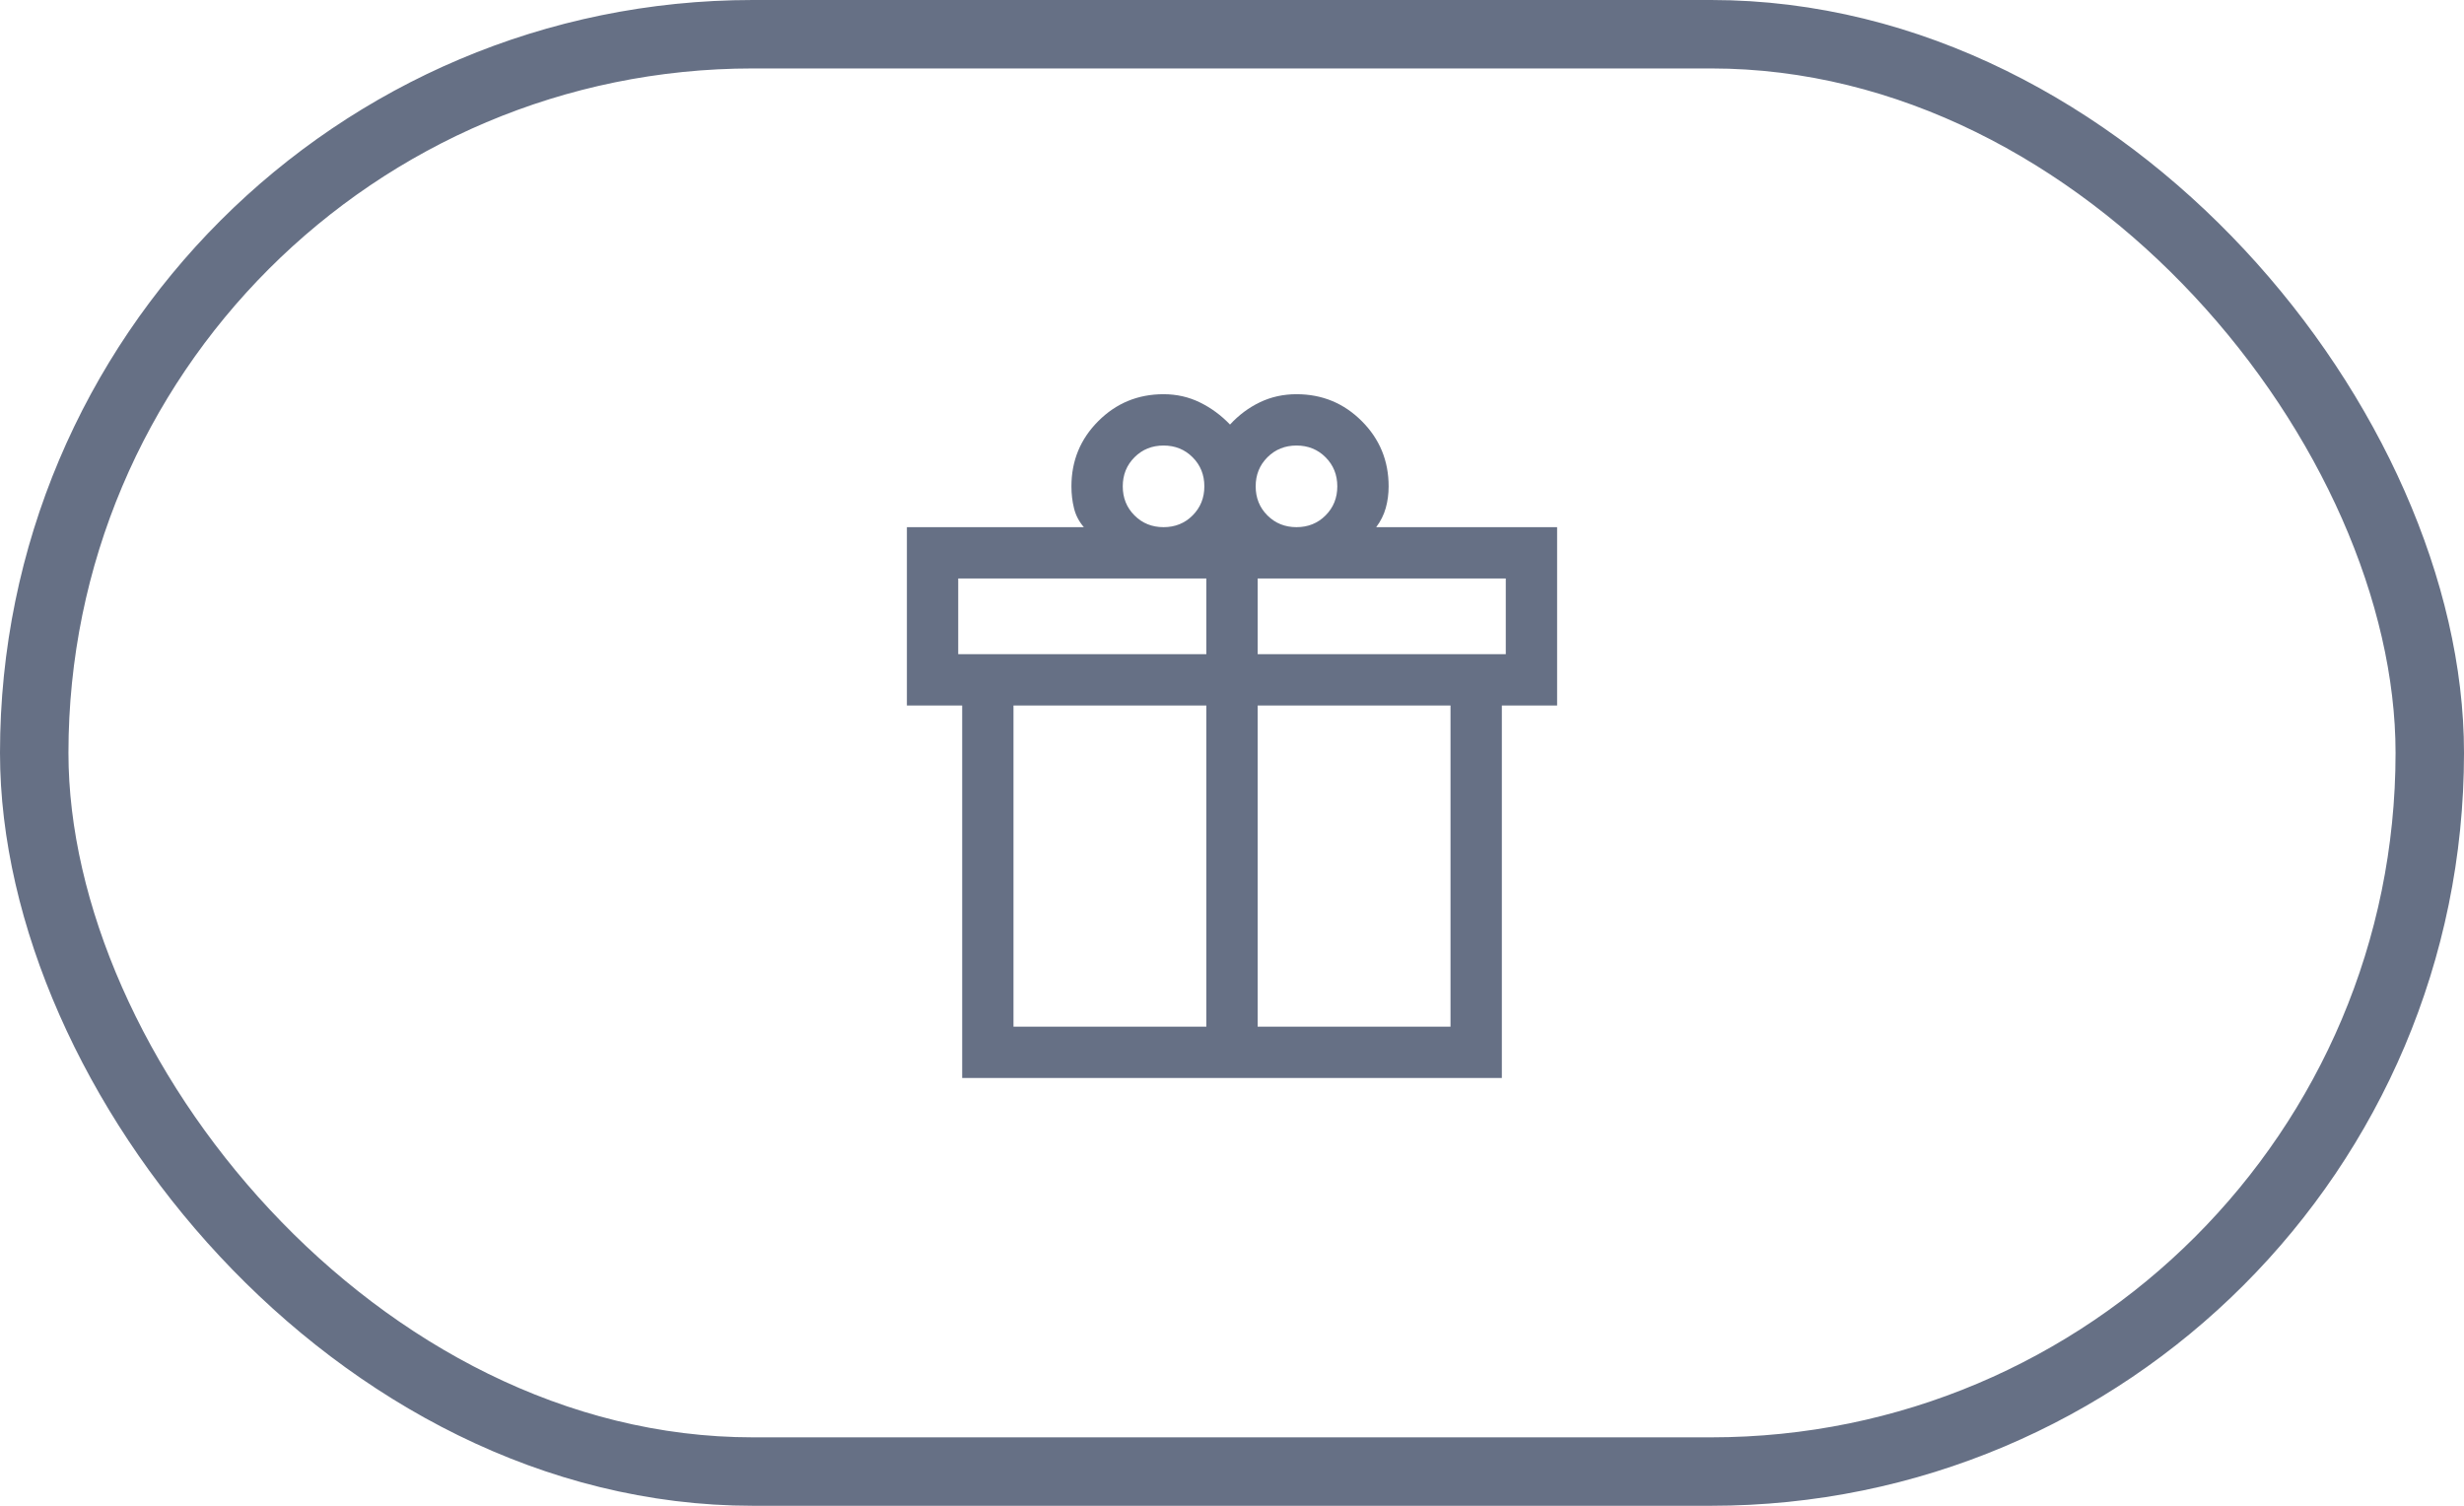 <svg width="72" height="44" viewBox="0 0 72 44" fill="none" xmlns="http://www.w3.org/2000/svg">
<rect x="1" y="1" width="70" height="42" rx="21" stroke="#667085" stroke-width="2"/>
<mask id="mask0_652_2295" style="mask-type:alpha" maskUnits="userSpaceOnUse" x="24" y="10" width="24" height="24">
<rect x="24" y="10" width="24" height="24" fill="#D9D9D9"/>
</mask>
<g mask="url(#mask0_652_2295)">
<path d="M28.116 31.5V20.615H26.5V15.404H31.671C31.53 15.241 31.434 15.058 31.384 14.854C31.333 14.65 31.308 14.436 31.308 14.211C31.308 13.464 31.57 12.828 32.093 12.305C32.617 11.781 33.252 11.519 34 11.519C34.383 11.519 34.739 11.6 35.066 11.761C35.392 11.921 35.685 12.137 35.942 12.406C36.2 12.126 36.492 11.909 36.819 11.753C37.146 11.597 37.501 11.519 37.885 11.519C38.633 11.519 39.268 11.781 39.792 12.305C40.315 12.828 40.577 13.464 40.577 14.211C40.577 14.433 40.549 14.644 40.493 14.844C40.437 15.044 40.344 15.231 40.214 15.404H45.5V20.615H43.885V31.5H28.116ZM37.885 13.019C37.547 13.019 37.264 13.133 37.035 13.362C36.806 13.591 36.692 13.874 36.692 14.211C36.692 14.549 36.806 14.832 37.035 15.061C37.264 15.29 37.547 15.404 37.885 15.404C38.222 15.404 38.506 15.29 38.734 15.061C38.963 14.832 39.077 14.549 39.077 14.211C39.077 13.874 38.963 13.591 38.734 13.362C38.506 13.133 38.222 13.019 37.885 13.019ZM32.808 14.211C32.808 14.549 32.922 14.832 33.151 15.061C33.379 15.29 33.662 15.404 34 15.404C34.338 15.404 34.621 15.29 34.849 15.061C35.078 14.832 35.192 14.549 35.192 14.211C35.192 13.874 35.078 13.591 34.849 13.362C34.621 13.133 34.338 13.019 34 13.019C33.662 13.019 33.379 13.133 33.151 13.362C32.922 13.591 32.808 13.874 32.808 14.211ZM28 16.904V19.116H35.25V16.904H28ZM35.25 30V20.615H29.615V30H35.25ZM36.75 30H42.385V20.615H36.75V30ZM44 19.116V16.904H36.75V19.116H44Z" fill="#667085"/>
</g>
</svg>
